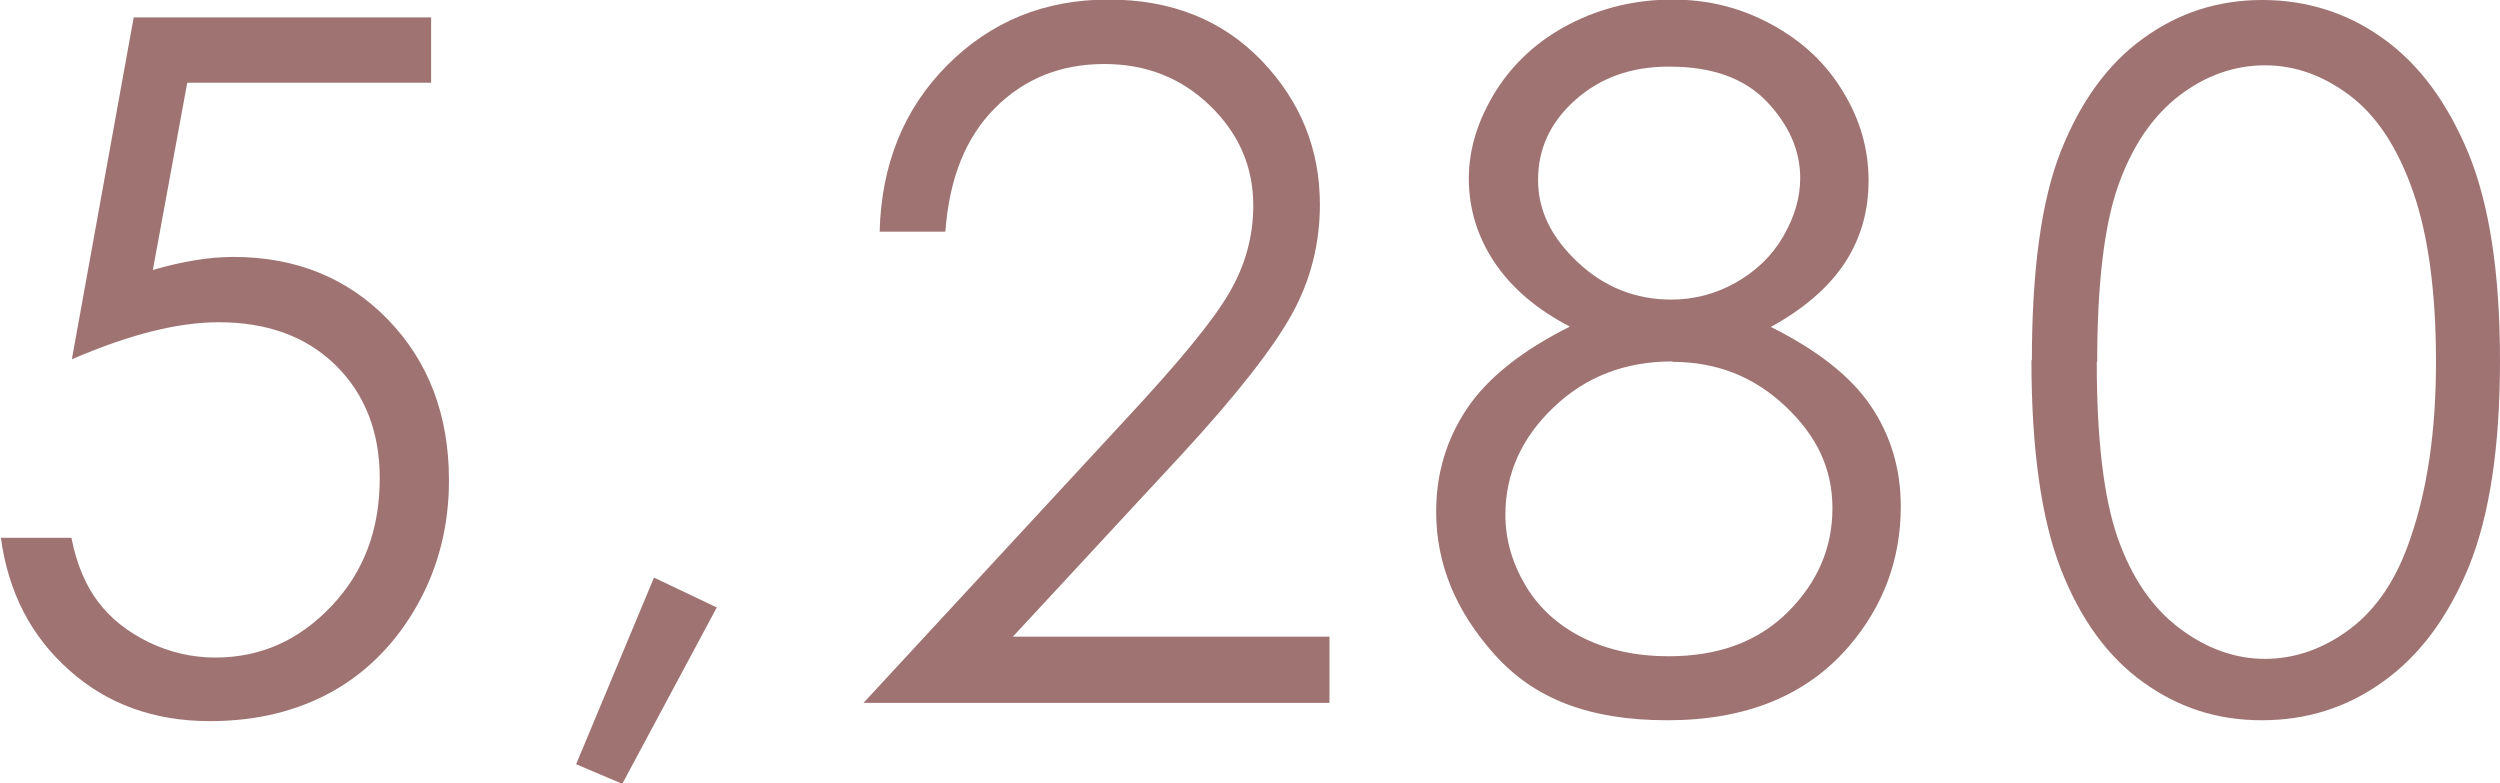 <?xml version="1.0" encoding="UTF-8"?>
<svg id="_レイヤー_1" data-name="レイヤー 1" xmlns="http://www.w3.org/2000/svg" viewBox="0 0 57.41 17.99">
  <defs>
    <style>
      .cls-1 {
        fill: #a07373;
      }
    </style>
  </defs>
  <path class="cls-1" d="M9.9.4v1.5h-5.6l-.79,4.3c.68-.2,1.3-.3,1.85-.3,1.43,0,2.62.48,3.55,1.44.93.96,1.4,2.19,1.4,3.69,0,1.04-.24,1.99-.72,2.85-.48.86-1.13,1.53-1.94,1.99-.82.46-1.76.69-2.83.69-1.28,0-2.36-.39-3.23-1.17-.88-.78-1.4-1.79-1.57-3.04h1.62c.12.61.33,1.1.62,1.48.29.38.67.68,1.16.92.48.23.99.35,1.52.35,1.04,0,1.92-.39,2.67-1.18s1.11-1.76,1.11-2.94c0-1.06-.34-1.93-1.01-2.59s-1.57-.99-2.69-.99c-.93,0-2.05.28-3.37.85L3.07.4h6.82Z"/>
  <path class="cls-1" d="M15.01,13.26l1.45.69-2.17,4.05-1.06-.45,1.79-4.29Z"/>
  <path class="cls-1" d="M21.71,5.32h-1.51c.04-1.55.56-2.83,1.56-3.83,1-1,2.23-1.5,3.69-1.5s2.62.47,3.52,1.4c.9.94,1.34,2.04,1.34,3.31,0,.89-.21,1.73-.64,2.51s-1.26,1.84-2.49,3.18l-3.92,4.23h7.27v1.52h-10.7l6.02-6.51c1.22-1.31,2.02-2.28,2.38-2.91.37-.63.55-1.3.55-2,0-.89-.33-1.65-.99-2.29s-1.47-.96-2.43-.96c-1.01,0-1.84.34-2.51,1.01s-1.05,1.61-1.14,2.83Z"/>
  <path class="cls-1" d="M40.67,7.51c1.06.53,1.83,1.13,2.29,1.81.46.68.69,1.45.69,2.31,0,1.21-.4,2.29-1.19,3.21-.97,1.13-2.36,1.7-4.17,1.7s-3.06-.5-3.96-1.5c-.9-1-1.35-2.09-1.35-3.29,0-.88.24-1.67.71-2.37.47-.7,1.26-1.33,2.36-1.88-.77-.4-1.35-.9-1.74-1.49s-.58-1.23-.58-1.91.21-1.35.62-2.01c.41-.65.98-1.17,1.7-1.54s1.51-.56,2.35-.56,1.58.19,2.28.57c.7.38,1.25.89,1.64,1.54.4.65.59,1.33.59,2.05s-.19,1.35-.56,1.91c-.38.56-.94,1.04-1.69,1.45ZM38.4,8.3c-1.08,0-1.99.35-2.73,1.06-.73.7-1.1,1.52-1.1,2.46,0,.58.16,1.12.47,1.64.31.51.75.91,1.32,1.19s1.22.42,1.96.42c1.15,0,2.06-.34,2.74-1.02.68-.68,1.02-1.47,1.02-2.38s-.36-1.66-1.08-2.34c-.72-.68-1.58-1.02-2.59-1.02ZM38.32,1.53c-.87,0-1.58.26-2.15.77-.57.51-.85,1.12-.85,1.83s.31,1.33.92,1.9c.61.57,1.33.85,2.14.85.52,0,1.02-.13,1.48-.39.46-.26.83-.61,1.09-1.06.26-.45.39-.89.39-1.34,0-.64-.26-1.22-.77-1.76-.52-.54-1.26-.8-2.24-.8Z"/>
  <path class="cls-1" d="M46.66,8.28c0-2.08.22-3.69.67-4.82s1.08-2,1.89-2.58c.81-.59,1.72-.88,2.73-.88s1.95.29,2.77.88c.83.59,1.48,1.47,1.97,2.65.48,1.18.72,2.76.72,4.75s-.24,3.55-.71,4.72c-.48,1.17-1.13,2.05-1.97,2.65-.83.6-1.76.89-2.79.89s-1.91-.29-2.72-.87c-.81-.58-1.44-1.44-1.89-2.59-.45-1.15-.68-2.75-.68-4.81ZM48.15,8.31c0,1.78.16,3.12.48,4.04.32.91.79,1.6,1.41,2.07s1.28.71,1.97.71,1.35-.23,1.96-.69c.61-.46,1.07-1.15,1.38-2.07.39-1.12.59-2.47.59-4.05s-.17-2.89-.52-3.9-.83-1.75-1.45-2.22c-.62-.47-1.27-.7-1.96-.7s-1.36.23-1.97.7-1.08,1.16-1.4,2.07-.48,2.26-.48,4.05Z"/>
</svg>